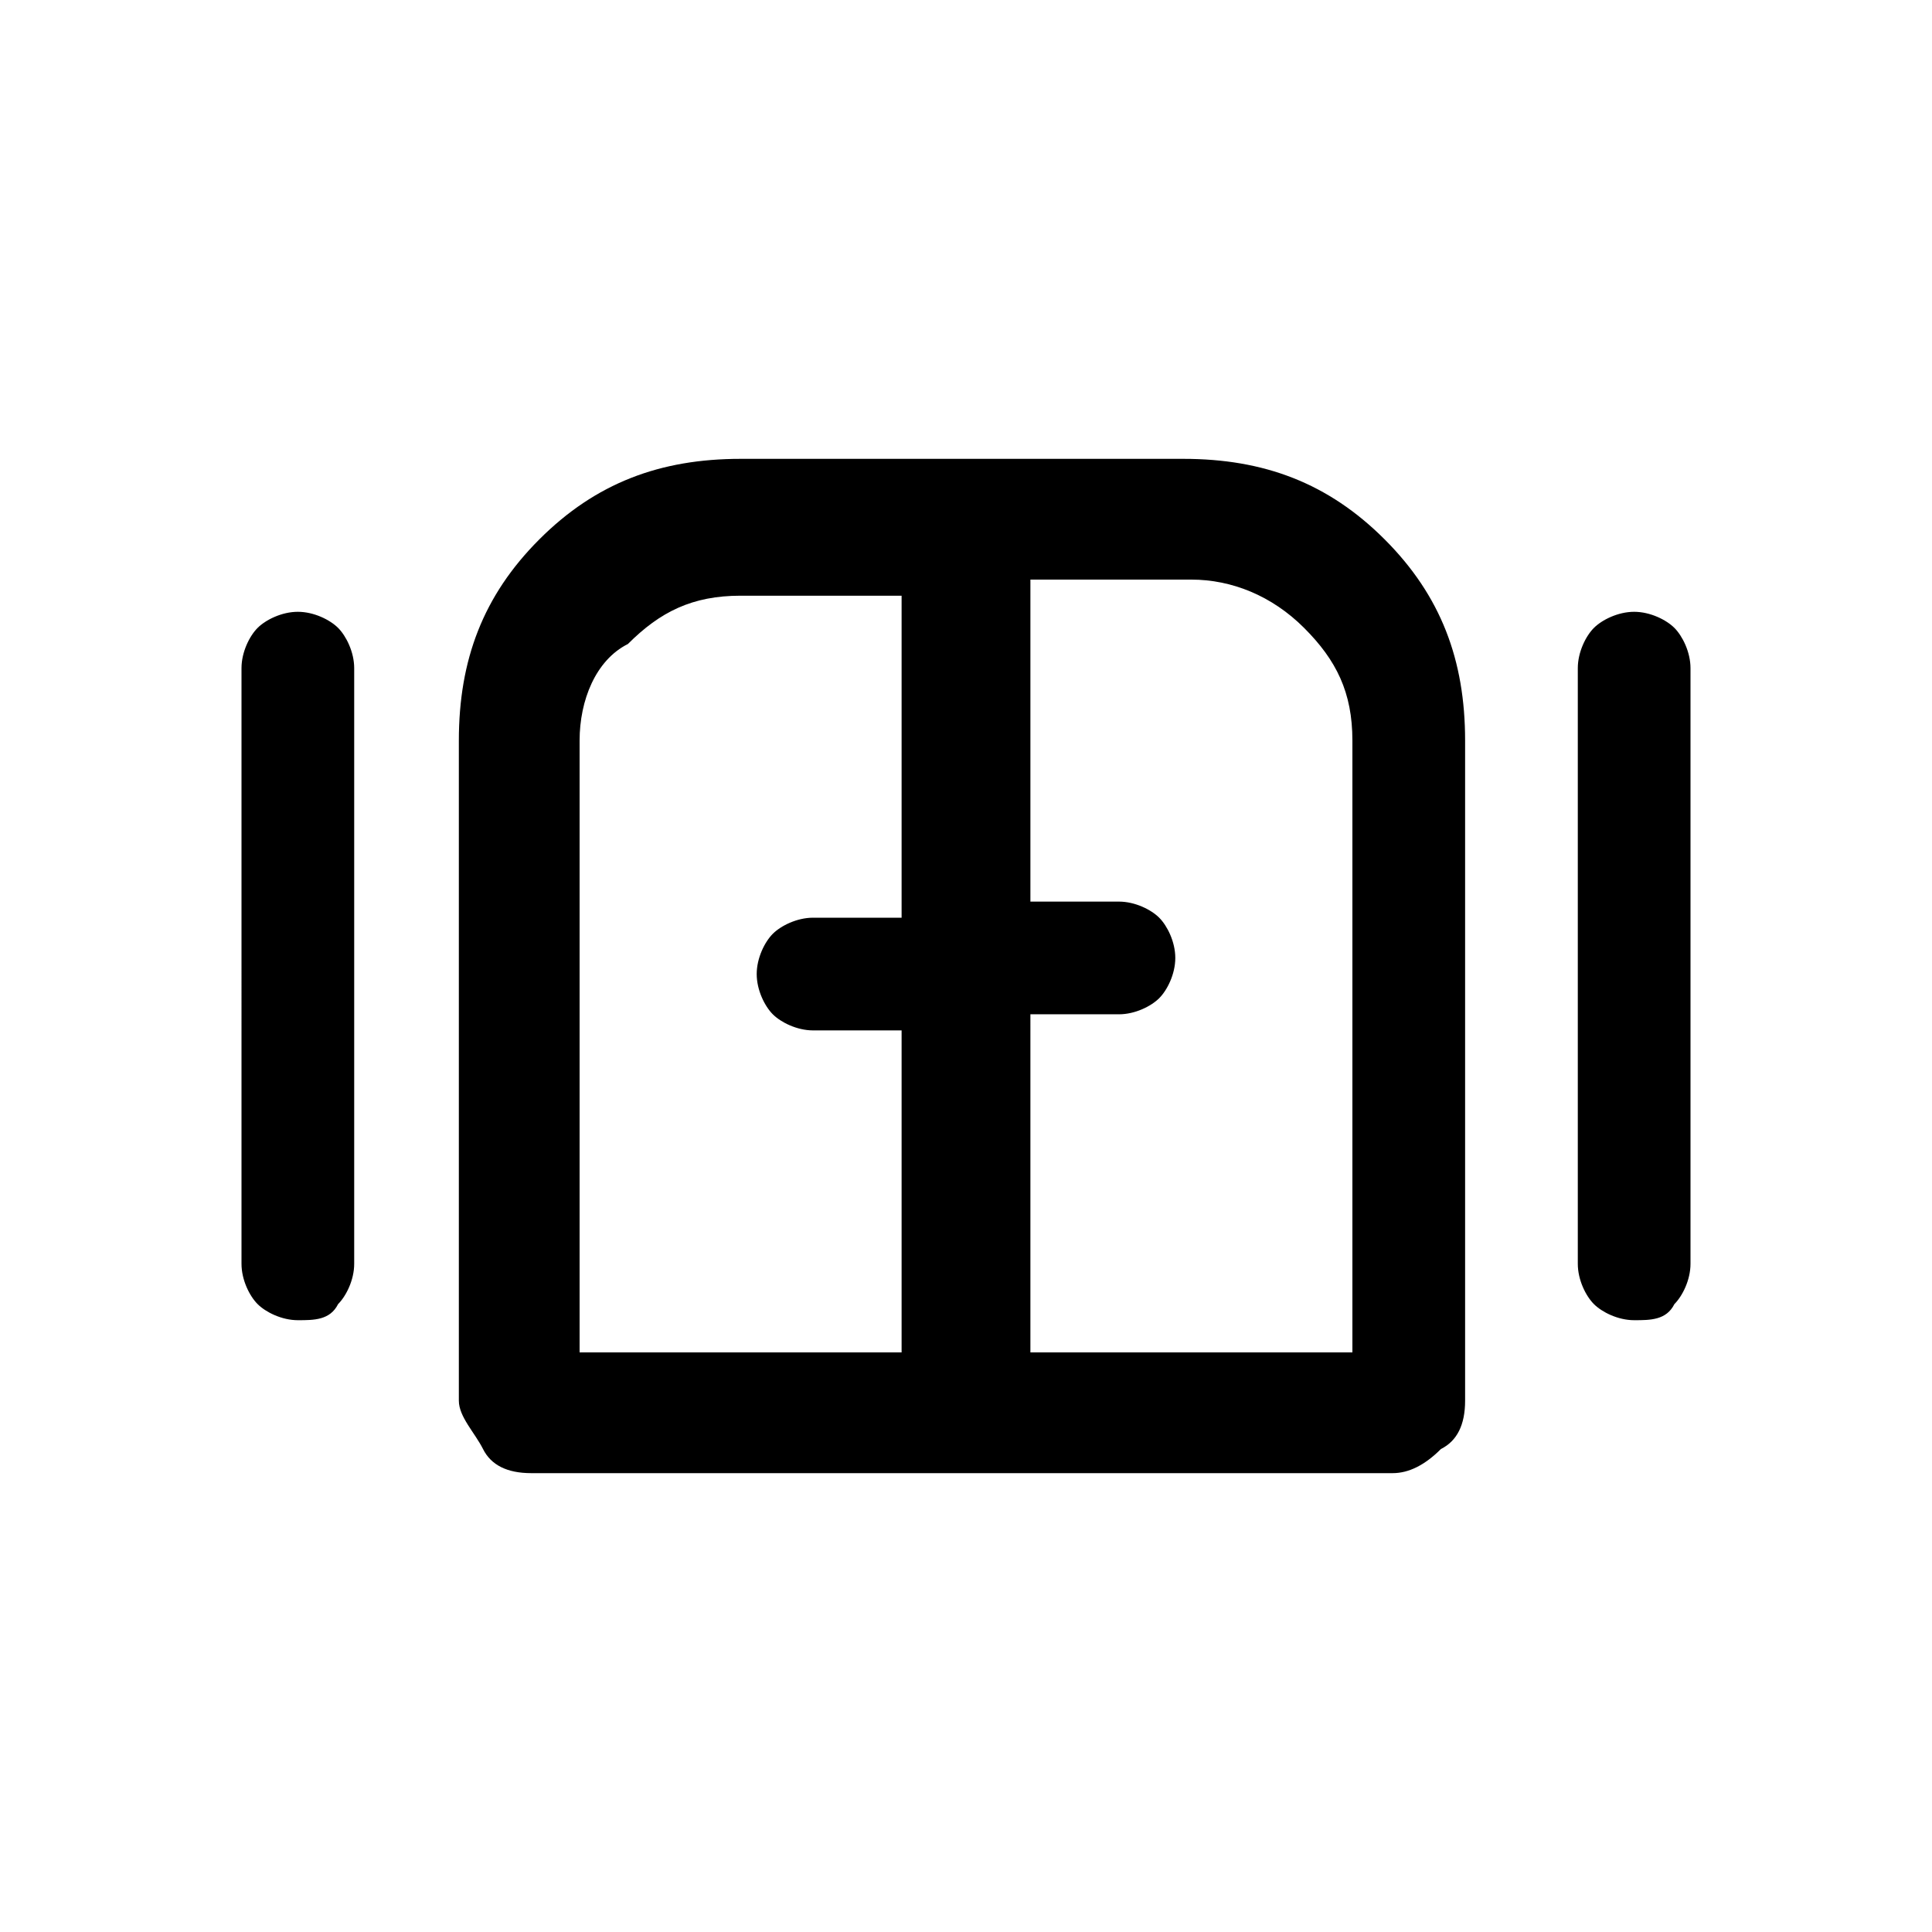 <?xml version="1.0" encoding="utf-8"?>
<!-- Generator: Adobe Illustrator 25.4.1, SVG Export Plug-In . SVG Version: 6.00 Build 0)  -->
<svg version="1.1" id="Layer_1" xmlns="http://www.w3.org/2000/svg" xmlns:xlink="http://www.w3.org/1999/xlink" x="0px" y="0px"
	 viewBox="0 0 24 24" style="enable-background:new 0 0 24 24;" xml:space="preserve">
<path d="M3.7,16.4c-0.2,0-0.4-0.1-0.5-0.2c-0.1-0.1-0.2-0.3-0.2-0.5V8.3c0-0.2,0.1-0.4,0.2-0.5c0.1-0.1,0.3-0.2,0.5-0.2
	c0.2,0,0.4,0.1,0.5,0.2c0.1,0.1,0.2,0.3,0.2,0.5v7.4c0,0.2-0.1,0.4-0.2,0.5C4.1,16.4,3.9,16.4,3.7,16.4z M6.6,18.3
	c-0.3,0-0.5-0.1-0.6-0.3s-0.3-0.4-0.3-0.6V9.2c0-1,0.3-1.8,1-2.5c0.7-0.7,1.5-1,2.5-1h5.5c1,0,1.8,0.3,2.5,1c0.7,0.7,1,1.5,1,2.5
	v8.2c0,0.3-0.1,0.5-0.3,0.6c-0.2,0.2-0.4,0.3-0.6,0.3C17.4,18.3,6.6,18.3,6.6,18.3z M20.3,16.4c-0.2,0-0.4-0.1-0.5-0.2
	c-0.1-0.1-0.2-0.3-0.2-0.5V8.3c0-0.2,0.1-0.4,0.2-0.5c0.1-0.1,0.3-0.2,0.5-0.2c0.2,0,0.4,0.1,0.5,0.2c0.1,0.1,0.2,0.3,0.2,0.5v7.4
	c0,0.2-0.1,0.4-0.2,0.5C20.7,16.4,20.5,16.4,20.3,16.4z M7.2,16.8h4v-4h-1.1c-0.2,0-0.4-0.1-0.5-0.2c-0.1-0.1-0.2-0.3-0.2-0.5
	c0-0.2,0.1-0.4,0.2-0.5c0.1-0.1,0.3-0.2,0.5-0.2h1.1v-4h-2c-0.6,0-1,0.2-1.4,0.6C7.4,8.2,7.2,8.7,7.2,9.2C7.2,9.2,7.2,16.8,7.2,16.8
	z M12.8,16.8h4V9.2c0-0.6-0.2-1-0.6-1.4c-0.4-0.4-0.9-0.6-1.4-0.6h-2v4h1.1c0.2,0,0.4,0.1,0.5,0.2c0.1,0.1,0.2,0.3,0.2,0.5
	c0,0.2-0.1,0.4-0.2,0.5c-0.1,0.1-0.3,0.2-0.5,0.2h-1.1C12.8,12.8,12.8,16.8,12.8,16.8z"/>
</svg>
